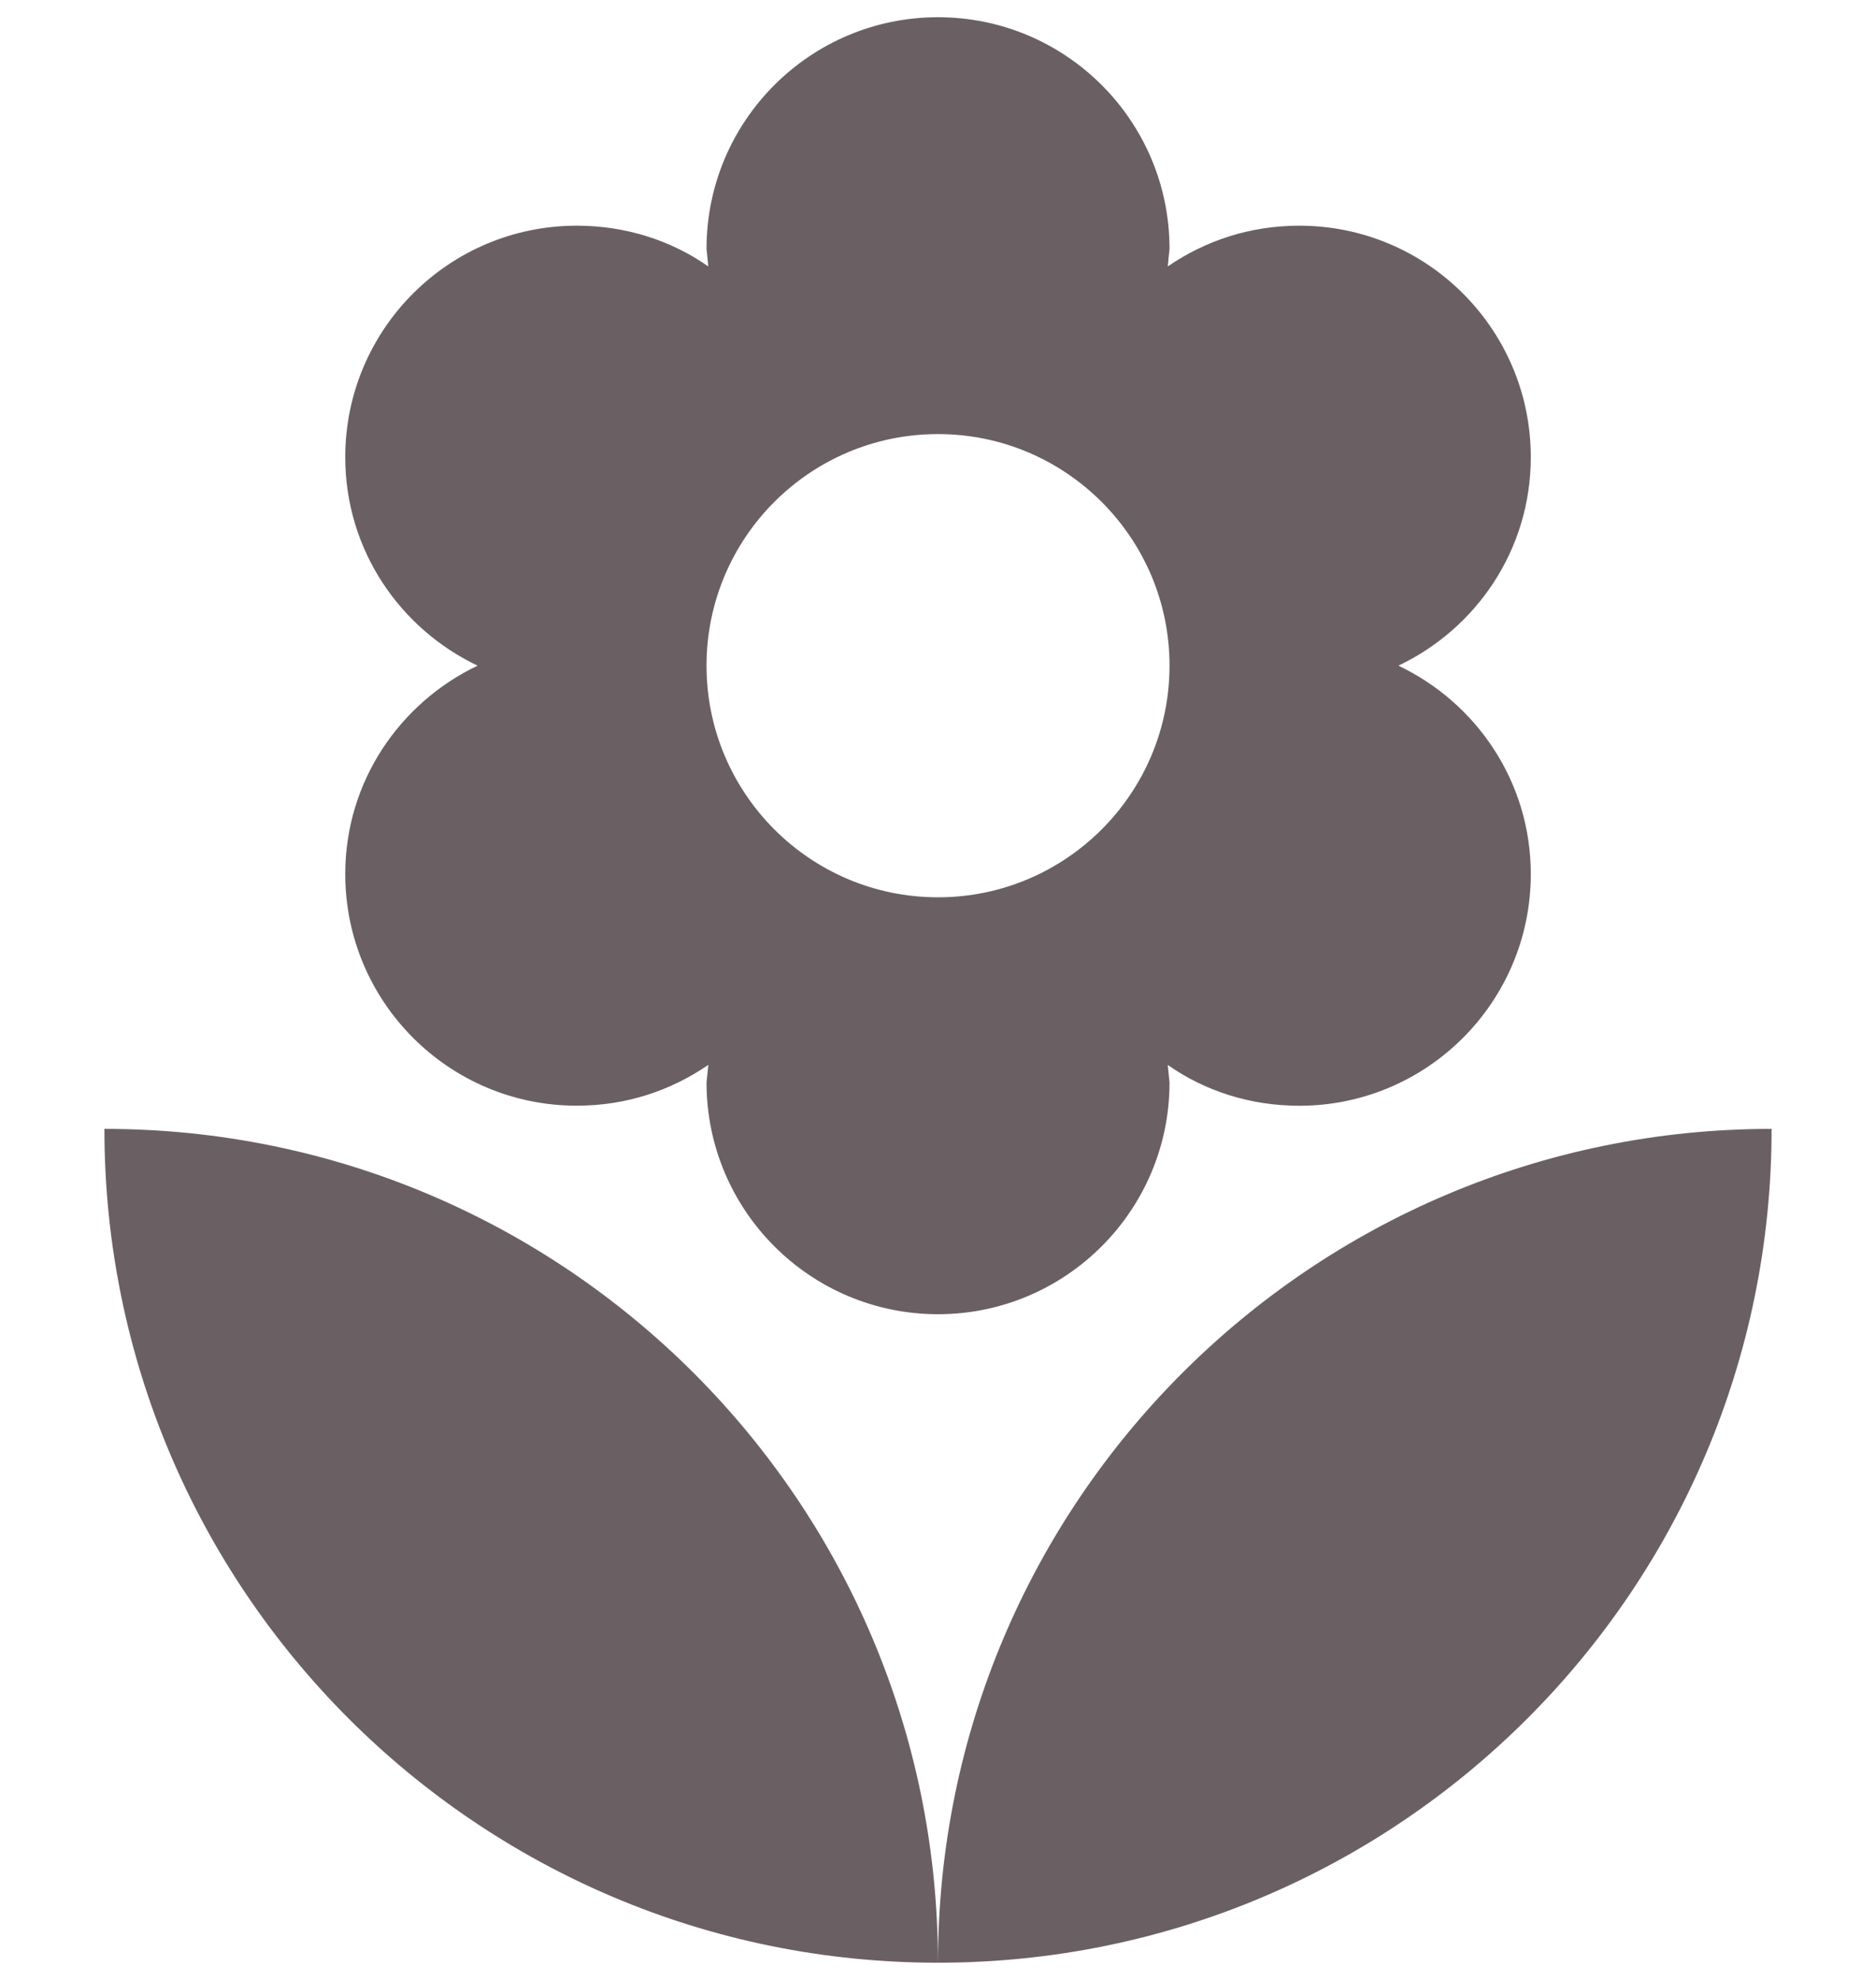<?xml version="1.0" encoding="utf-8"?>
<!-- Generator: Adobe Illustrator 16.0.0, SVG Export Plug-In . SVG Version: 6.00 Build 0)  -->
<!DOCTYPE svg PUBLIC "-//W3C//DTD SVG 1.1//EN" "http://www.w3.org/Graphics/SVG/1.1/DTD/svg11.dtd">
<svg version="1.1" id="Layer_1" xmlns="http://www.w3.org/2000/svg" xmlns:xlink="http://www.w3.org/1999/xlink" x="0px" y="0px"
	 width="32.792px" height="34.601px" viewBox="0 -3.399 32.792 34.601" enable-background="new 0 -3.399 32.792 34.601"
	 xml:space="preserve">
<path fill="#6A6063" d="M1.825,16.329c0,8.047,6.523,14.572,14.57,14.572C16.396,22.854,9.871,16.329,1.825,16.329z M16.396,4.187
	c2.233,0,4.047,1.813,4.047,4.047s-1.813,4.048-4.047,4.048c-2.234,0-4.046-1.814-4.046-4.048S14.161,4.187,16.396,4.187z
	 M6.035,11.876c0,2.234,1.812,4.048,4.046,4.048c0.859,0,1.637-0.259,2.3-0.713L12.35,15.52c0,2.233,1.812,4.048,4.046,4.048
	c2.233,0,4.047-1.814,4.047-4.048l-0.031-0.308c0.647,0.454,1.44,0.713,2.3,0.713c2.233,0,4.046-1.814,4.046-4.048
	c0-1.619-0.954-2.995-2.314-3.643c1.36-0.647,2.314-2.023,2.314-3.643c0-2.234-1.813-4.046-4.046-4.046
	c-0.859,0-1.638,0.259-2.3,0.712l0.031-0.309c0-2.234-1.813-4.046-4.047-4.046c-2.234,0-4.046,1.813-4.046,4.046l0.031,0.309
	c-0.647-0.453-1.44-0.712-2.3-0.712c-2.234,0-4.046,1.812-4.046,4.046c0,1.62,0.955,2.996,2.313,3.643
	C6.99,8.882,6.035,10.258,6.035,11.876L6.035,11.876z M16.396,30.901c8.047,0,14.571-6.525,14.571-14.572
	C22.921,16.329,16.396,22.854,16.396,30.901z"/>
</svg>
